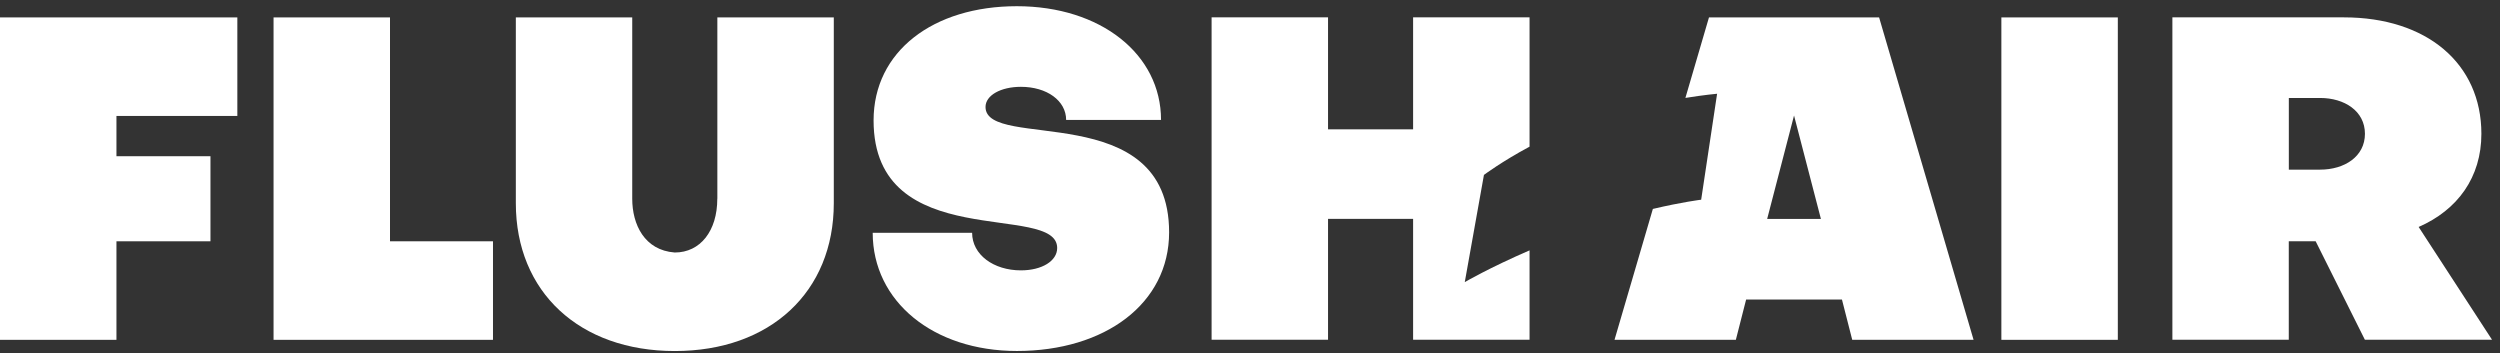 <?xml version="1.0" encoding="UTF-8"?>
<svg xmlns="http://www.w3.org/2000/svg" width="290" height="41" viewBox="0 0 290 41" fill="none">
  <rect x="0" y="0" width="290" height="41" fill="#333333" stroke="none"/>
  <path d="M0 39.42H13.508V27.99H24.414V18.122H13.508V13.45H27.532V2.02H0V39.42Z" fill="white"></path>
  <path d="M114.32 12.411C114.32 11.059 116.086 10.071 118.425 10.071C121.441 10.071 123.672 11.684 123.672 13.915H134.68C134.68 6.279 127.668 0.72 117.954 0.72C108.239 0.72 101.335 5.966 101.335 13.966C101.335 29.603 122.633 23.369 122.633 28.768C122.633 30.272 120.867 31.362 118.425 31.362C115.257 31.362 112.765 29.546 112.765 27.002H101.233C101.233 34.951 108.245 40.714 117.96 40.714C128.191 40.714 135.617 35.206 135.617 26.951C135.617 11.263 114.32 17.549 114.32 12.405V12.411Z" fill="white"></path>
  <path d="M45.24 2.02H31.732V39.42H57.186V27.99H45.24V2.02Z" fill="white"></path>
  <path d="M83.206 23.056C83.206 26.798 81.23 29.291 78.272 29.291C74.741 29.029 73.339 26.02 73.339 23.056V2.02H59.837V23.579C59.837 33.861 67.213 40.72 78.279 40.72C89.345 40.72 96.72 33.861 96.72 23.579V2.02H83.213V23.056H83.206Z" fill="white"></path>
  <path d="M169.912 32.733L172.137 20.29C172.137 20.29 174.215 18.734 177.428 17.013V2.014H163.92V14.999H154.052V2.014H140.545V39.413H154.052V25.389H163.92V39.413H177.428V29.042C172.743 31.069 169.912 32.726 169.912 32.726V32.733Z" fill="white"></path>
  <path d="M245.667 2.02H232.159V39.42H245.667V2.02Z" fill="white"></path>
  <path d="M280.567 26.326C285.087 24.35 287.841 20.564 287.841 15.522C287.841 7.369 281.504 2.014 271.892 2.014H251.997V39.413H265.498V27.984H268.615L274.327 39.413H289.077L280.561 26.326H280.567ZM269.138 19.678H265.504V11.365H269.138C271.943 11.365 274.333 12.87 274.333 15.522C274.333 18.173 271.943 19.678 269.138 19.678Z" fill="white"></path>
  <path d="M198.241 2.02L195.506 11.359C197.763 10.996 199.184 10.875 199.184 10.875L197.336 23.165C197.336 23.165 195.136 23.432 191.732 24.235L187.283 39.42H201.358L202.55 34.747H213.667L214.859 39.42H228.934L217.976 2.02H198.241ZM204.991 25.396L208.108 13.399L211.226 25.396H204.991Z" fill="white"></path>
</svg>
